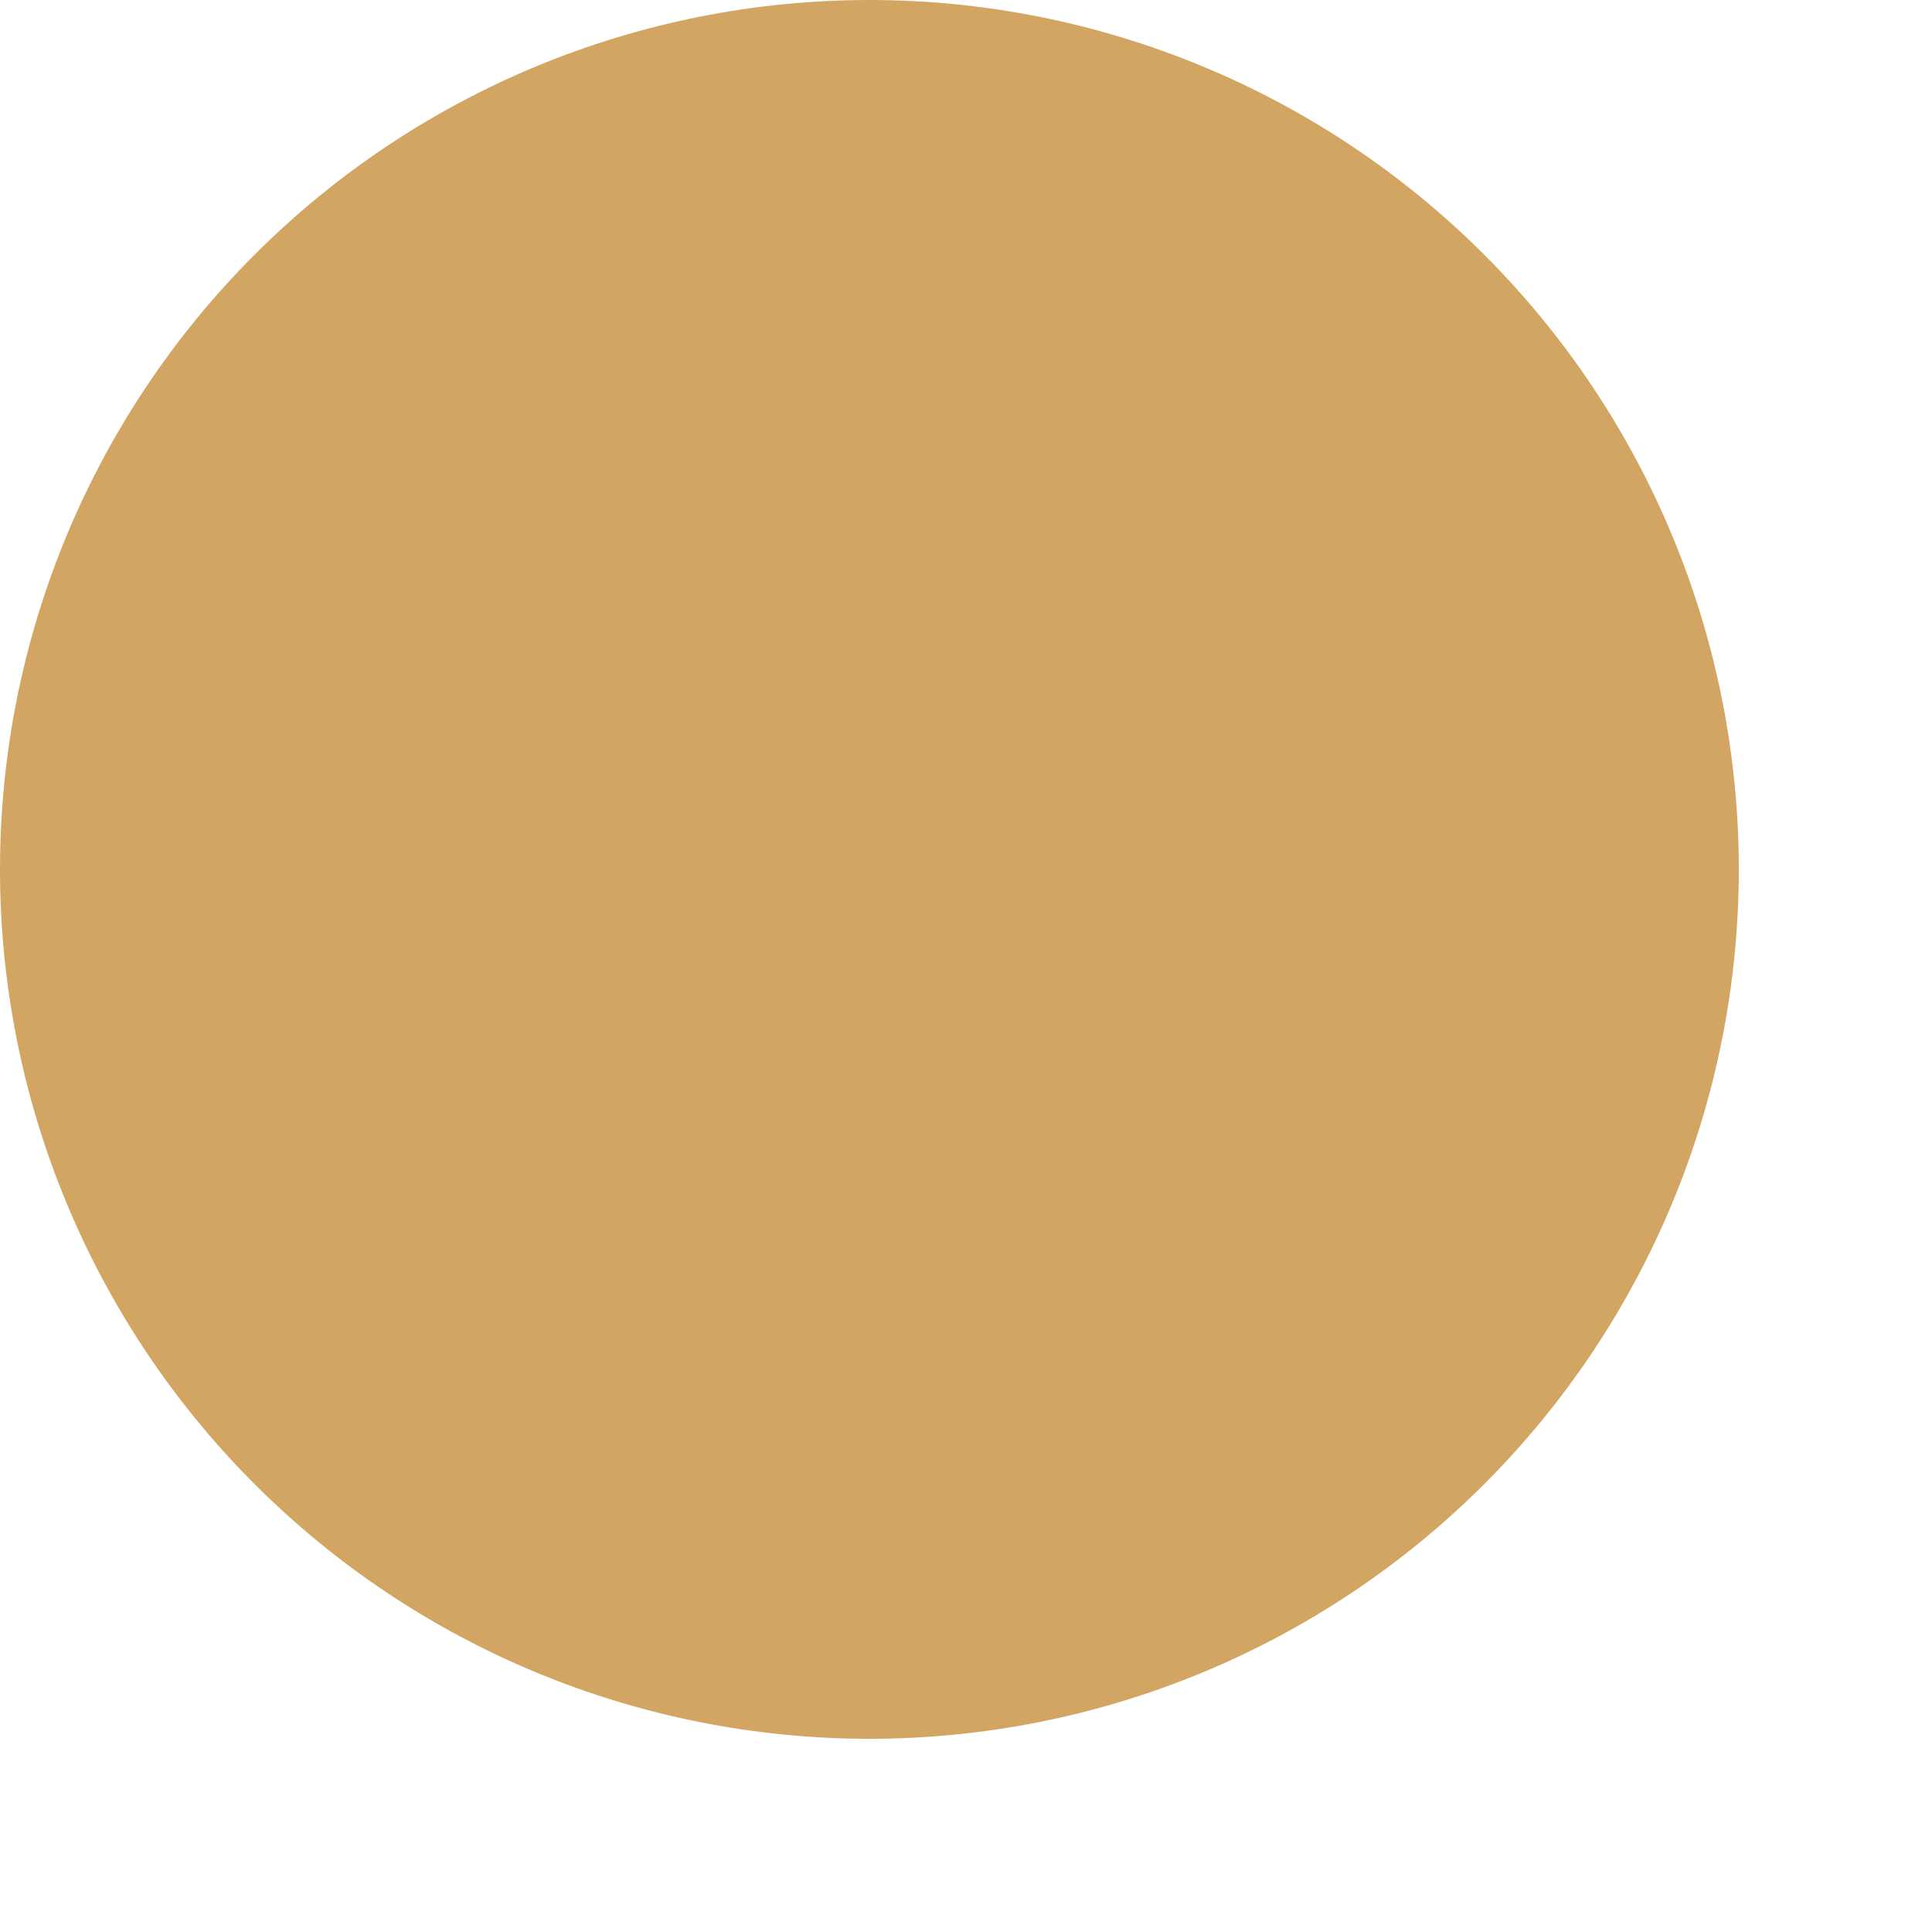 <?xml version="1.0" encoding="utf-8"?>
<svg xmlns="http://www.w3.org/2000/svg" fill="none" height="100%" overflow="visible" preserveAspectRatio="none" style="display: block;" viewBox="0 0 5 5" width="100%">
<path d="M2.25 4.5C2.847 4.5 3.419 4.263 3.841 3.841C4.263 3.419 4.5 2.847 4.5 2.25C4.5 1.653 4.263 1.081 3.841 0.659C3.419 0.237 2.847 0 2.25 0C1.653 0 1.081 0.237 0.659 0.659C0.237 1.081 0 1.653 0 2.25C0 2.847 0.237 3.419 0.659 3.841C1.081 4.263 1.653 4.5 2.25 4.5V4.5Z" fill="#D3A562" id="Vector"/>
</svg>